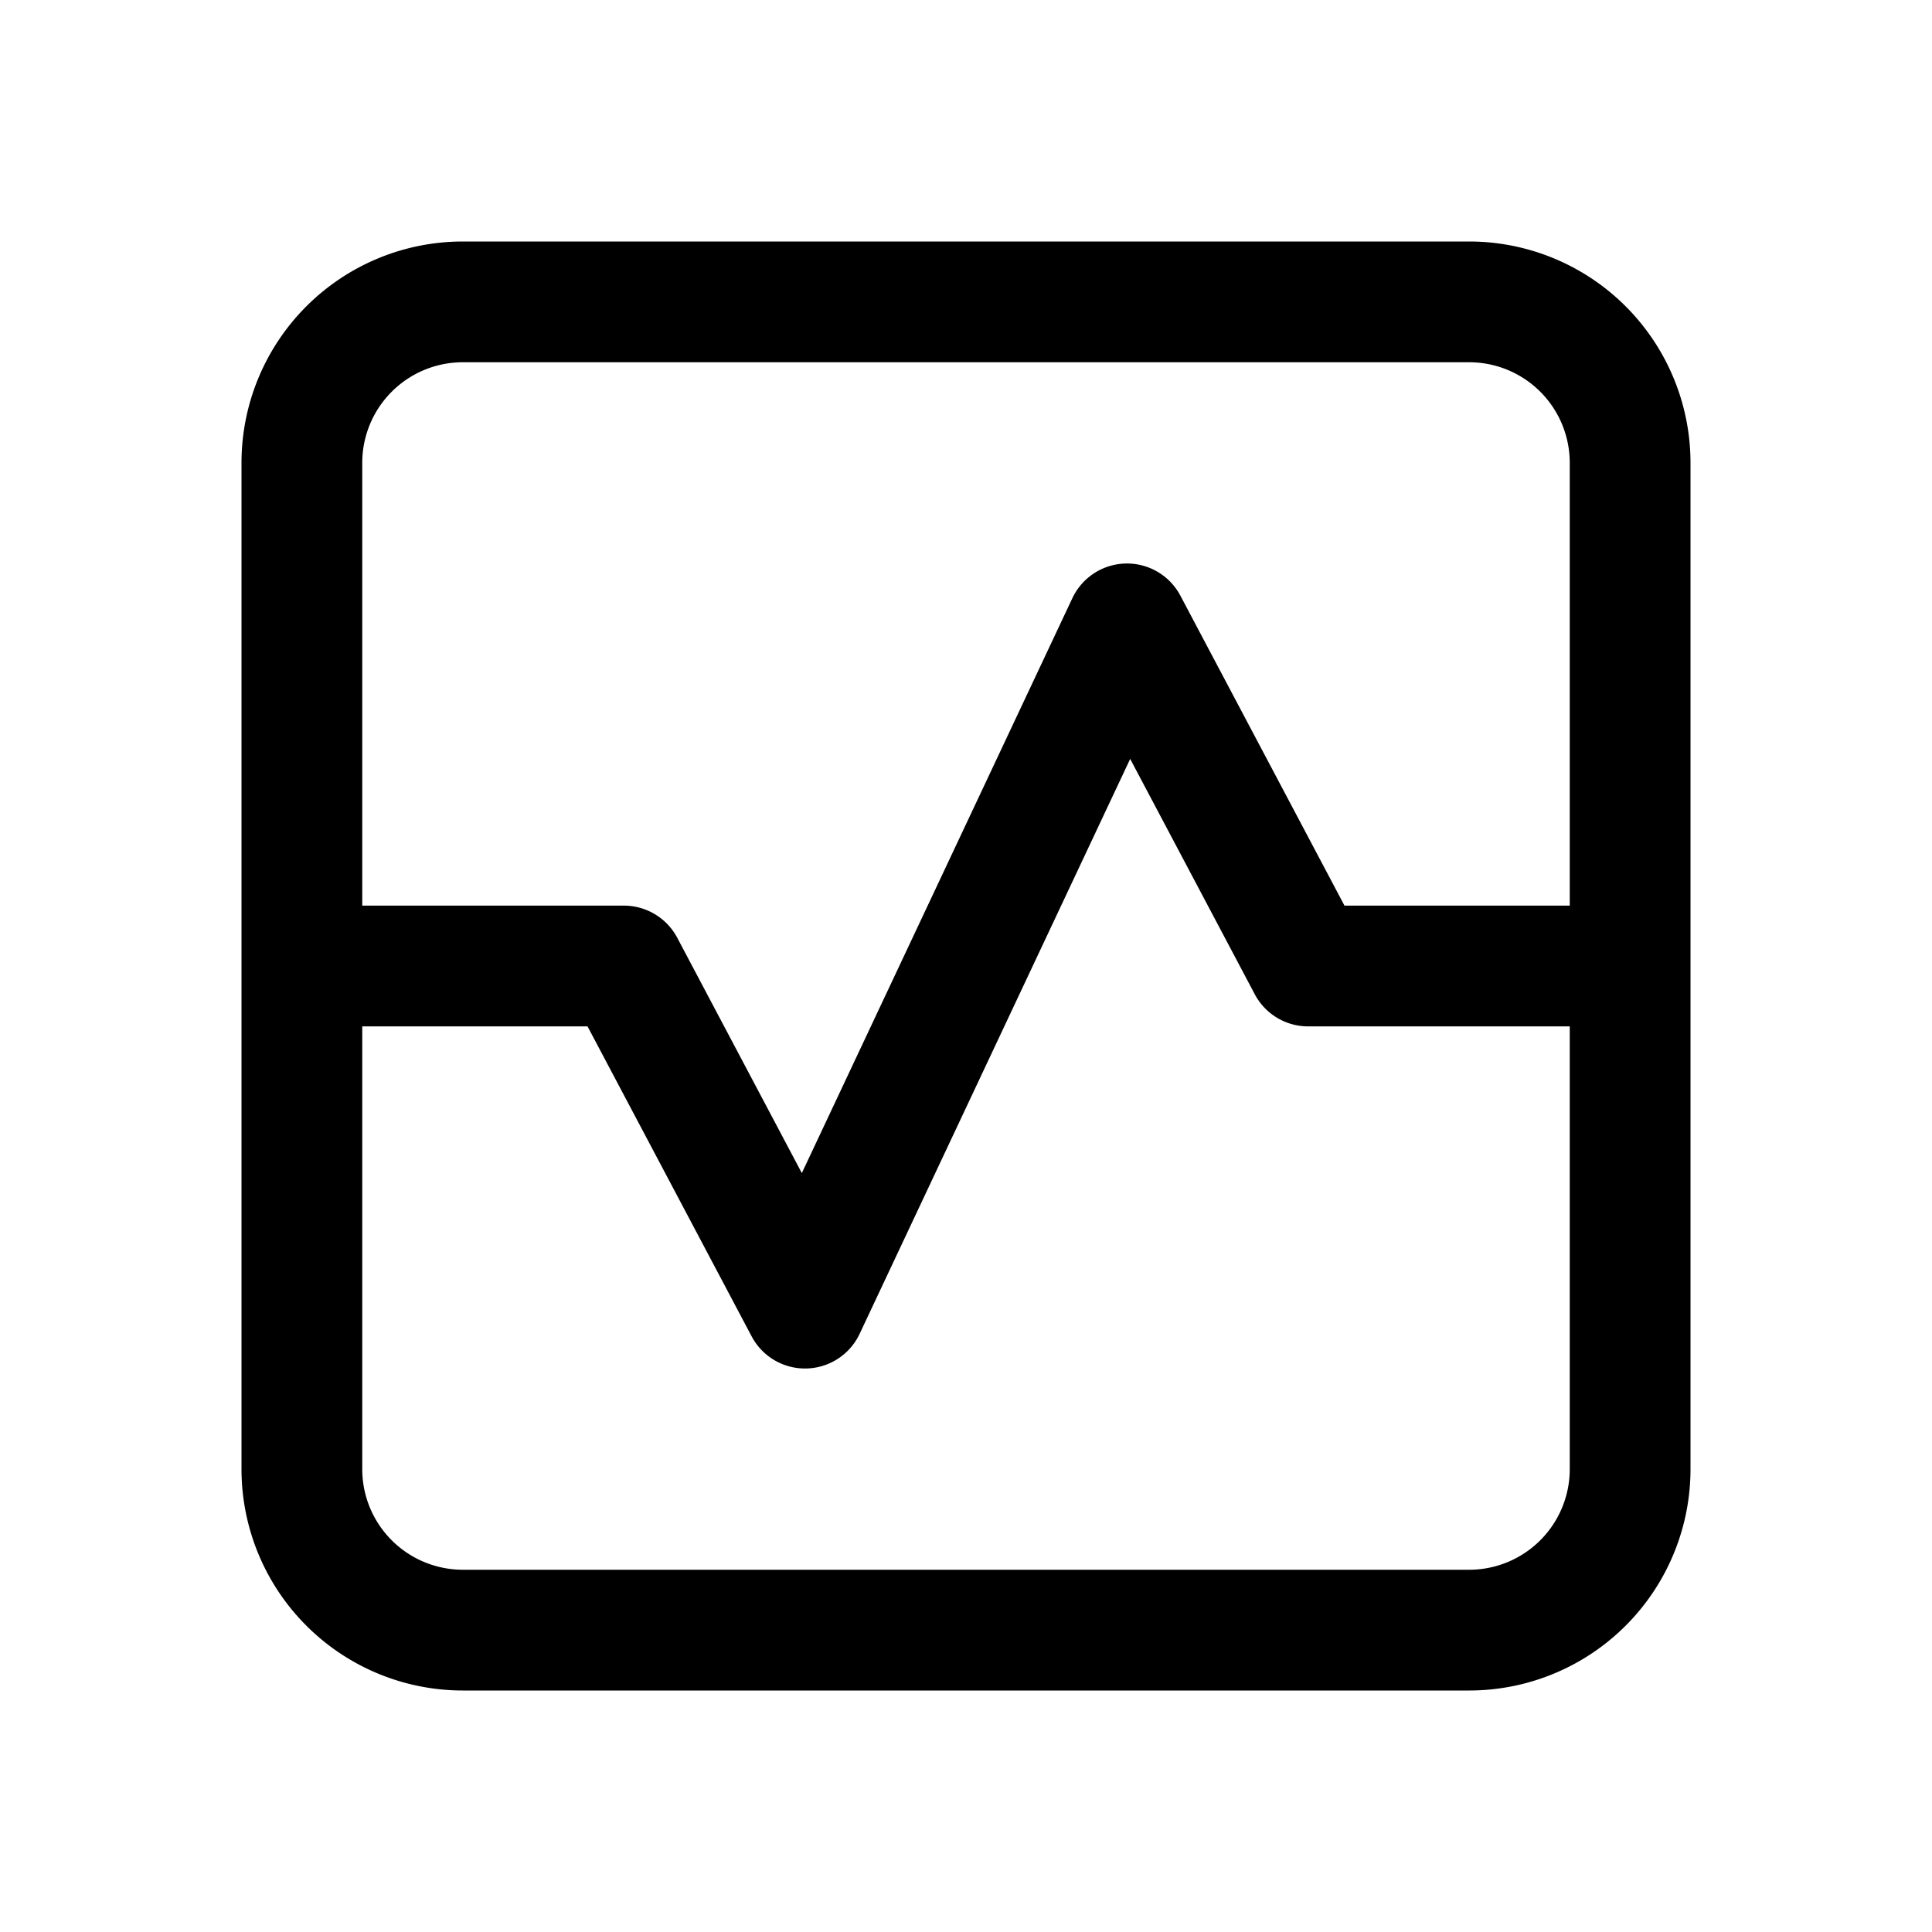 <svg xmlns="http://www.w3.org/2000/svg" width="24" height="24" fill="none"><path stroke="#000" stroke-linecap="square" stroke-linejoin="round" stroke-width="1.5" d="M3.75 12h4L10 16.25l4-8.5L16.25 12h4m-14.5 8.25h12.5a2 2 0 0 0 2-2V5.75a2 2 0 0 0-2-2H5.75a2 2 0 0 0-2 2v12.5a2 2 0 0 0 2 2Z"/></svg>